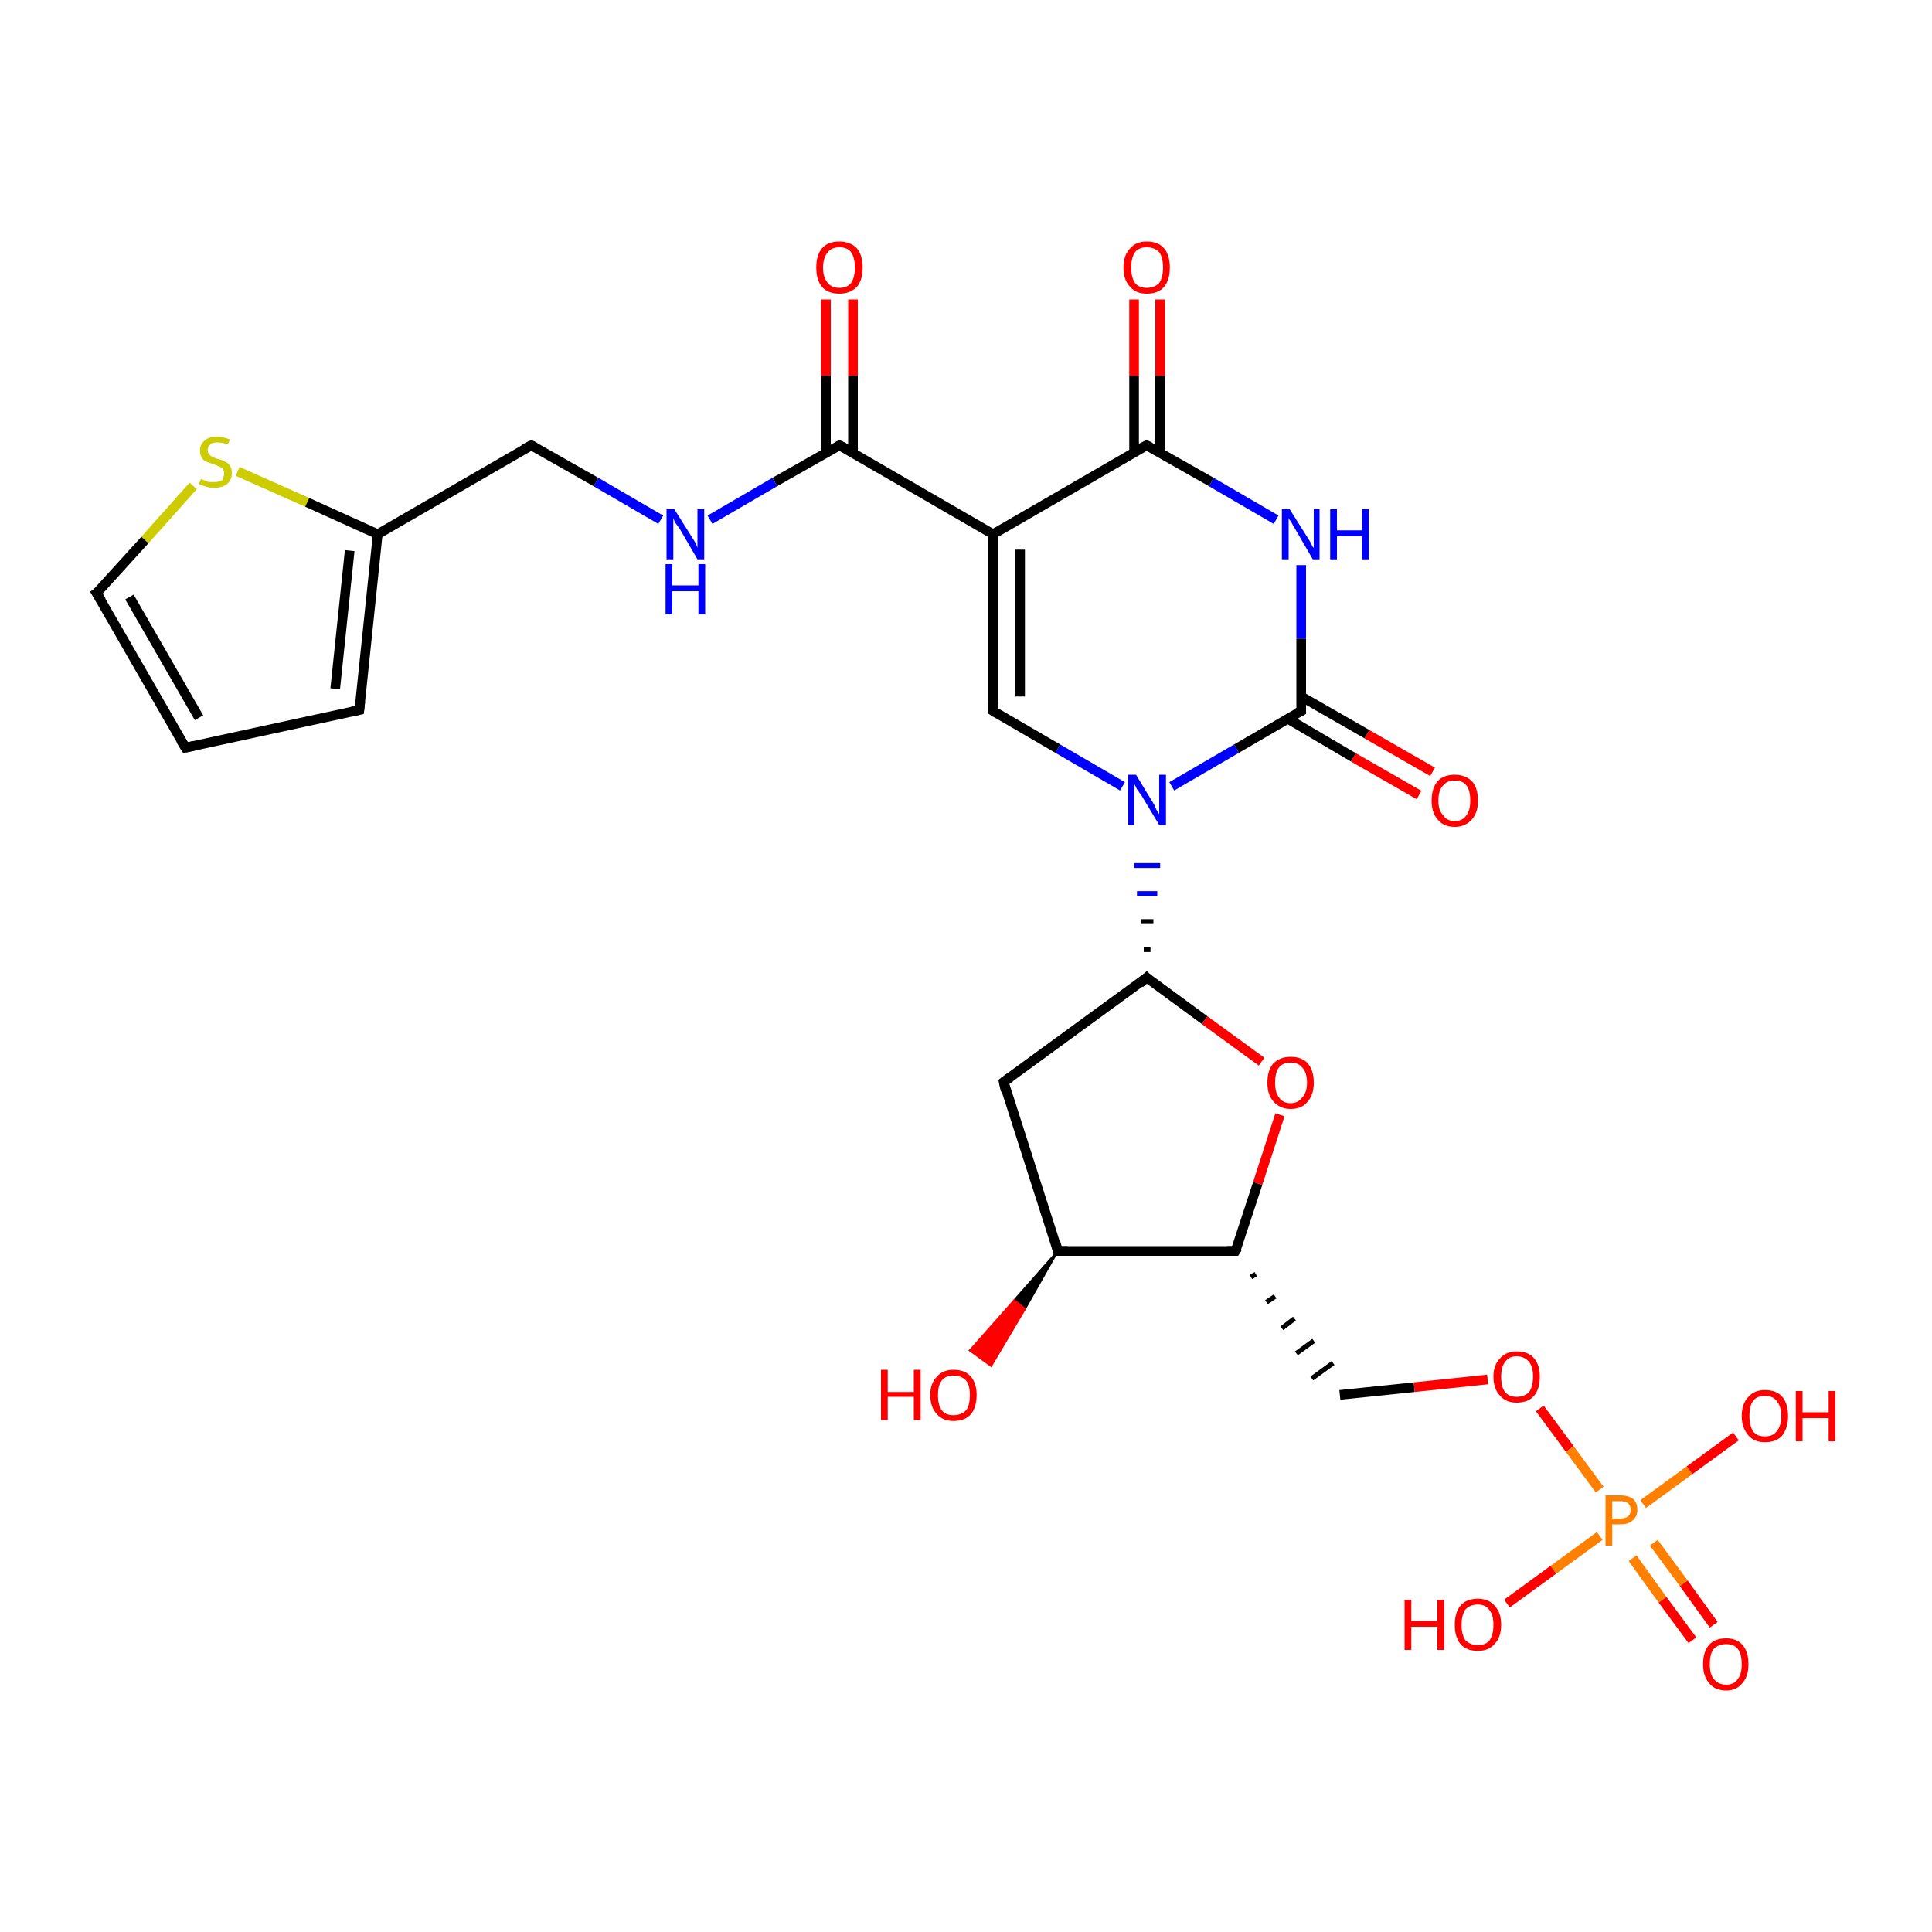 <?xml version='1.0' encoding='iso-8859-1'?>
<svg version='1.1' baseProfile='full'
              xmlns='http://www.w3.org/2000/svg'
                      xmlns:rdkit='http://www.rdkit.org/xml'
                      xmlns:xlink='http://www.w3.org/1999/xlink'
                  xml:space='preserve'
width='200px' height='200px' viewBox='0 0 200 200'>
<!-- END OF HEADER -->
<rect style='opacity:1.0;fill:#FFFFFF;stroke:none' width='200.0' height='200.0' x='0.0' y='0.0'> </rect>
<path class='bond-0 atom-27 atom-0' d='M 175.2,169.8 L 172.1,165.6' style='fill:none;fill-rule:evenodd;stroke:#FF0000;stroke-width:1.0px;stroke-linecap:butt;stroke-linejoin:miter;stroke-opacity:1' />
<path class='bond-0 atom-27 atom-0' d='M 172.1,165.6 L 169.0,161.3' style='fill:none;fill-rule:evenodd;stroke:#FF7F00;stroke-width:1.0px;stroke-linecap:butt;stroke-linejoin:miter;stroke-opacity:1' />
<path class='bond-0 atom-27 atom-0' d='M 177.4,168.2 L 174.3,163.9' style='fill:none;fill-rule:evenodd;stroke:#FF0000;stroke-width:1.0px;stroke-linecap:butt;stroke-linejoin:miter;stroke-opacity:1' />
<path class='bond-0 atom-27 atom-0' d='M 174.3,163.9 L 171.2,159.7' style='fill:none;fill-rule:evenodd;stroke:#FF7F00;stroke-width:1.0px;stroke-linecap:butt;stroke-linejoin:miter;stroke-opacity:1' />
<path class='bond-1 atom-25 atom-0' d='M 159.4,145.8 L 162.5,150.0' style='fill:none;fill-rule:evenodd;stroke:#FF0000;stroke-width:1.0px;stroke-linecap:butt;stroke-linejoin:miter;stroke-opacity:1' />
<path class='bond-1 atom-25 atom-0' d='M 162.5,150.0 L 165.6,154.2' style='fill:none;fill-rule:evenodd;stroke:#FF7F00;stroke-width:1.0px;stroke-linecap:butt;stroke-linejoin:miter;stroke-opacity:1' />
<path class='bond-2 atom-0 atom-28' d='M 170.1,155.7 L 174.9,152.2' style='fill:none;fill-rule:evenodd;stroke:#FF7F00;stroke-width:1.0px;stroke-linecap:butt;stroke-linejoin:miter;stroke-opacity:1' />
<path class='bond-2 atom-0 atom-28' d='M 174.9,152.2 L 179.7,148.7' style='fill:none;fill-rule:evenodd;stroke:#FF0000;stroke-width:1.0px;stroke-linecap:butt;stroke-linejoin:miter;stroke-opacity:1' />
<path class='bond-3 atom-0 atom-26' d='M 165.6,159.0 L 160.8,162.5' style='fill:none;fill-rule:evenodd;stroke:#FF7F00;stroke-width:1.0px;stroke-linecap:butt;stroke-linejoin:miter;stroke-opacity:1' />
<path class='bond-3 atom-0 atom-26' d='M 160.8,162.5 L 156.0,166.0' style='fill:none;fill-rule:evenodd;stroke:#FF0000;stroke-width:1.0px;stroke-linecap:butt;stroke-linejoin:miter;stroke-opacity:1' />
<path class='bond-4 atom-9 atom-1' d='M 119.1,98.3 L 118.4,98.3' style='fill:none;fill-rule:evenodd;stroke:#000000;stroke-width:0.5px;stroke-linecap:butt;stroke-linejoin:miter;stroke-opacity:1' />
<path class='bond-4 atom-9 atom-1' d='M 119.4,95.4 L 118.1,95.4' style='fill:none;fill-rule:evenodd;stroke:#000000;stroke-width:0.5px;stroke-linecap:butt;stroke-linejoin:miter;stroke-opacity:1' />
<path class='bond-4 atom-9 atom-1' d='M 119.8,92.5 L 117.7,92.5' style='fill:none;fill-rule:evenodd;stroke:#0000FF;stroke-width:0.5px;stroke-linecap:butt;stroke-linejoin:miter;stroke-opacity:1' />
<path class='bond-4 atom-9 atom-1' d='M 120.1,89.6 L 117.4,89.6' style='fill:none;fill-rule:evenodd;stroke:#0000FF;stroke-width:0.5px;stroke-linecap:butt;stroke-linejoin:miter;stroke-opacity:1' />
<path class='bond-5 atom-1 atom-2' d='M 121.3,81.4 L 128.0,77.5' style='fill:none;fill-rule:evenodd;stroke:#0000FF;stroke-width:1.0px;stroke-linecap:butt;stroke-linejoin:miter;stroke-opacity:1' />
<path class='bond-5 atom-1 atom-2' d='M 128.0,77.5 L 134.7,73.6' style='fill:none;fill-rule:evenodd;stroke:#000000;stroke-width:1.0px;stroke-linecap:butt;stroke-linejoin:miter;stroke-opacity:1' />
<path class='bond-6 atom-1 atom-8' d='M 116.2,81.4 L 109.5,77.5' style='fill:none;fill-rule:evenodd;stroke:#0000FF;stroke-width:1.0px;stroke-linecap:butt;stroke-linejoin:miter;stroke-opacity:1' />
<path class='bond-6 atom-1 atom-8' d='M 109.5,77.5 L 102.8,73.6' style='fill:none;fill-rule:evenodd;stroke:#000000;stroke-width:1.0px;stroke-linecap:butt;stroke-linejoin:miter;stroke-opacity:1' />
<path class='bond-7 atom-3 atom-2' d='M 146.9,82.3 L 140.1,78.4' style='fill:none;fill-rule:evenodd;stroke:#FF0000;stroke-width:1.0px;stroke-linecap:butt;stroke-linejoin:miter;stroke-opacity:1' />
<path class='bond-7 atom-3 atom-2' d='M 140.1,78.4 L 133.3,74.4' style='fill:none;fill-rule:evenodd;stroke:#000000;stroke-width:1.0px;stroke-linecap:butt;stroke-linejoin:miter;stroke-opacity:1' />
<path class='bond-7 atom-3 atom-2' d='M 148.3,79.9 L 141.5,76.0' style='fill:none;fill-rule:evenodd;stroke:#FF0000;stroke-width:1.0px;stroke-linecap:butt;stroke-linejoin:miter;stroke-opacity:1' />
<path class='bond-7 atom-3 atom-2' d='M 141.5,76.0 L 134.7,72.1' style='fill:none;fill-rule:evenodd;stroke:#000000;stroke-width:1.0px;stroke-linecap:butt;stroke-linejoin:miter;stroke-opacity:1' />
<path class='bond-8 atom-2 atom-4' d='M 134.7,73.6 L 134.7,66.1' style='fill:none;fill-rule:evenodd;stroke:#000000;stroke-width:1.0px;stroke-linecap:butt;stroke-linejoin:miter;stroke-opacity:1' />
<path class='bond-8 atom-2 atom-4' d='M 134.7,66.1 L 134.7,58.5' style='fill:none;fill-rule:evenodd;stroke:#0000FF;stroke-width:1.0px;stroke-linecap:butt;stroke-linejoin:miter;stroke-opacity:1' />
<path class='bond-9 atom-4 atom-5' d='M 132.1,53.8 L 125.4,49.9' style='fill:none;fill-rule:evenodd;stroke:#0000FF;stroke-width:1.0px;stroke-linecap:butt;stroke-linejoin:miter;stroke-opacity:1' />
<path class='bond-9 atom-4 atom-5' d='M 125.4,49.9 L 118.7,46.1' style='fill:none;fill-rule:evenodd;stroke:#000000;stroke-width:1.0px;stroke-linecap:butt;stroke-linejoin:miter;stroke-opacity:1' />
<path class='bond-10 atom-7 atom-5' d='M 102.8,55.3 L 118.7,46.1' style='fill:none;fill-rule:evenodd;stroke:#000000;stroke-width:1.0px;stroke-linecap:butt;stroke-linejoin:miter;stroke-opacity:1' />
<path class='bond-11 atom-5 atom-6' d='M 120.1,46.9 L 120.1,38.9' style='fill:none;fill-rule:evenodd;stroke:#000000;stroke-width:1.0px;stroke-linecap:butt;stroke-linejoin:miter;stroke-opacity:1' />
<path class='bond-11 atom-5 atom-6' d='M 120.1,38.9 L 120.1,31.0' style='fill:none;fill-rule:evenodd;stroke:#FF0000;stroke-width:1.0px;stroke-linecap:butt;stroke-linejoin:miter;stroke-opacity:1' />
<path class='bond-11 atom-5 atom-6' d='M 117.4,46.9 L 117.4,38.9' style='fill:none;fill-rule:evenodd;stroke:#000000;stroke-width:1.0px;stroke-linecap:butt;stroke-linejoin:miter;stroke-opacity:1' />
<path class='bond-11 atom-5 atom-6' d='M 117.4,38.9 L 117.4,31.0' style='fill:none;fill-rule:evenodd;stroke:#FF0000;stroke-width:1.0px;stroke-linecap:butt;stroke-linejoin:miter;stroke-opacity:1' />
<path class='bond-12 atom-8 atom-7' d='M 102.8,73.6 L 102.8,55.3' style='fill:none;fill-rule:evenodd;stroke:#000000;stroke-width:1.0px;stroke-linecap:butt;stroke-linejoin:miter;stroke-opacity:1' />
<path class='bond-12 atom-8 atom-7' d='M 105.6,72.1 L 105.6,56.9' style='fill:none;fill-rule:evenodd;stroke:#000000;stroke-width:1.0px;stroke-linecap:butt;stroke-linejoin:miter;stroke-opacity:1' />
<path class='bond-13 atom-7 atom-11' d='M 102.8,55.3 L 86.9,46.1' style='fill:none;fill-rule:evenodd;stroke:#000000;stroke-width:1.0px;stroke-linecap:butt;stroke-linejoin:miter;stroke-opacity:1' />
<path class='bond-14 atom-10 atom-9' d='M 103.9,112.0 L 118.7,101.2' style='fill:none;fill-rule:evenodd;stroke:#000000;stroke-width:1.0px;stroke-linecap:butt;stroke-linejoin:miter;stroke-opacity:1' />
<path class='bond-15 atom-23 atom-9' d='M 130.6,109.9 L 124.7,105.6' style='fill:none;fill-rule:evenodd;stroke:#FF0000;stroke-width:1.0px;stroke-linecap:butt;stroke-linejoin:miter;stroke-opacity:1' />
<path class='bond-15 atom-23 atom-9' d='M 124.7,105.6 L 118.7,101.2' style='fill:none;fill-rule:evenodd;stroke:#000000;stroke-width:1.0px;stroke-linecap:butt;stroke-linejoin:miter;stroke-opacity:1' />
<path class='bond-16 atom-20 atom-10' d='M 109.5,129.5 L 103.9,112.0' style='fill:none;fill-rule:evenodd;stroke:#000000;stroke-width:1.0px;stroke-linecap:butt;stroke-linejoin:miter;stroke-opacity:1' />
<path class='bond-17 atom-12 atom-11' d='M 88.3,31.0 L 88.3,38.9' style='fill:none;fill-rule:evenodd;stroke:#FF0000;stroke-width:1.0px;stroke-linecap:butt;stroke-linejoin:miter;stroke-opacity:1' />
<path class='bond-17 atom-12 atom-11' d='M 88.3,38.9 L 88.3,46.9' style='fill:none;fill-rule:evenodd;stroke:#000000;stroke-width:1.0px;stroke-linecap:butt;stroke-linejoin:miter;stroke-opacity:1' />
<path class='bond-17 atom-12 atom-11' d='M 85.5,31.0 L 85.5,38.9' style='fill:none;fill-rule:evenodd;stroke:#FF0000;stroke-width:1.0px;stroke-linecap:butt;stroke-linejoin:miter;stroke-opacity:1' />
<path class='bond-17 atom-12 atom-11' d='M 85.5,38.9 L 85.5,46.9' style='fill:none;fill-rule:evenodd;stroke:#000000;stroke-width:1.0px;stroke-linecap:butt;stroke-linejoin:miter;stroke-opacity:1' />
<path class='bond-18 atom-11 atom-13' d='M 86.9,46.1 L 80.2,49.9' style='fill:none;fill-rule:evenodd;stroke:#000000;stroke-width:1.0px;stroke-linecap:butt;stroke-linejoin:miter;stroke-opacity:1' />
<path class='bond-18 atom-11 atom-13' d='M 80.2,49.9 L 73.5,53.8' style='fill:none;fill-rule:evenodd;stroke:#0000FF;stroke-width:1.0px;stroke-linecap:butt;stroke-linejoin:miter;stroke-opacity:1' />
<path class='bond-19 atom-13 atom-14' d='M 68.4,53.8 L 61.7,49.9' style='fill:none;fill-rule:evenodd;stroke:#0000FF;stroke-width:1.0px;stroke-linecap:butt;stroke-linejoin:miter;stroke-opacity:1' />
<path class='bond-19 atom-13 atom-14' d='M 61.7,49.9 L 55.0,46.1' style='fill:none;fill-rule:evenodd;stroke:#000000;stroke-width:1.0px;stroke-linecap:butt;stroke-linejoin:miter;stroke-opacity:1' />
<path class='bond-20 atom-14 atom-15' d='M 55.0,46.1 L 39.1,55.3' style='fill:none;fill-rule:evenodd;stroke:#000000;stroke-width:1.0px;stroke-linecap:butt;stroke-linejoin:miter;stroke-opacity:1' />
<path class='bond-21 atom-16 atom-15' d='M 24.6,48.8 L 31.8,52.0' style='fill:none;fill-rule:evenodd;stroke:#CCCC00;stroke-width:1.0px;stroke-linecap:butt;stroke-linejoin:miter;stroke-opacity:1' />
<path class='bond-21 atom-16 atom-15' d='M 31.8,52.0 L 39.1,55.3' style='fill:none;fill-rule:evenodd;stroke:#000000;stroke-width:1.0px;stroke-linecap:butt;stroke-linejoin:miter;stroke-opacity:1' />
<path class='bond-22 atom-15 atom-19' d='M 39.1,55.3 L 37.2,73.5' style='fill:none;fill-rule:evenodd;stroke:#000000;stroke-width:1.0px;stroke-linecap:butt;stroke-linejoin:miter;stroke-opacity:1' />
<path class='bond-22 atom-15 atom-19' d='M 36.2,57.0 L 34.7,71.3' style='fill:none;fill-rule:evenodd;stroke:#000000;stroke-width:1.0px;stroke-linecap:butt;stroke-linejoin:miter;stroke-opacity:1' />
<path class='bond-23 atom-16 atom-17' d='M 20.0,50.3 L 15.0,55.9' style='fill:none;fill-rule:evenodd;stroke:#CCCC00;stroke-width:1.0px;stroke-linecap:butt;stroke-linejoin:miter;stroke-opacity:1' />
<path class='bond-23 atom-16 atom-17' d='M 15.0,55.9 L 10.0,61.4' style='fill:none;fill-rule:evenodd;stroke:#000000;stroke-width:1.0px;stroke-linecap:butt;stroke-linejoin:miter;stroke-opacity:1' />
<path class='bond-24 atom-17 atom-18' d='M 10.0,61.4 L 19.2,77.4' style='fill:none;fill-rule:evenodd;stroke:#000000;stroke-width:1.0px;stroke-linecap:butt;stroke-linejoin:miter;stroke-opacity:1' />
<path class='bond-24 atom-17 atom-18' d='M 13.4,61.8 L 20.6,74.3' style='fill:none;fill-rule:evenodd;stroke:#000000;stroke-width:1.0px;stroke-linecap:butt;stroke-linejoin:miter;stroke-opacity:1' />
<path class='bond-25 atom-18 atom-19' d='M 19.2,77.4 L 37.2,73.5' style='fill:none;fill-rule:evenodd;stroke:#000000;stroke-width:1.0px;stroke-linecap:butt;stroke-linejoin:miter;stroke-opacity:1' />
<path class='bond-26 atom-20 atom-21' d='M 109.5,129.5 L 106.1,135.5 L 105.0,134.6 Z' style='fill:#000000;fill-rule:evenodd;fill-opacity:1;stroke:#000000;stroke-width:0.2px;stroke-linecap:butt;stroke-linejoin:miter;stroke-opacity:1;' />
<path class='bond-26 atom-20 atom-21' d='M 106.1,135.5 L 100.4,139.8 L 102.6,141.4 Z' style='fill:#FF0000;fill-rule:evenodd;fill-opacity:1;stroke:#FF0000;stroke-width:0.2px;stroke-linecap:butt;stroke-linejoin:miter;stroke-opacity:1;' />
<path class='bond-26 atom-20 atom-21' d='M 106.1,135.5 L 105.0,134.6 L 100.4,139.8 Z' style='fill:#FF0000;fill-rule:evenodd;fill-opacity:1;stroke:#FF0000;stroke-width:0.2px;stroke-linecap:butt;stroke-linejoin:miter;stroke-opacity:1;' />
<path class='bond-27 atom-20 atom-22' d='M 109.5,129.5 L 127.9,129.5' style='fill:none;fill-rule:evenodd;stroke:#000000;stroke-width:1.0px;stroke-linecap:butt;stroke-linejoin:miter;stroke-opacity:1' />
<path class='bond-28 atom-22 atom-24' d='M 129.5,132.2 L 130.0,131.9' style='fill:none;fill-rule:evenodd;stroke:#000000;stroke-width:0.5px;stroke-linecap:butt;stroke-linejoin:miter;stroke-opacity:1' />
<path class='bond-28 atom-22 atom-24' d='M 131.1,134.8 L 132.0,134.2' style='fill:none;fill-rule:evenodd;stroke:#000000;stroke-width:0.5px;stroke-linecap:butt;stroke-linejoin:miter;stroke-opacity:1' />
<path class='bond-28 atom-22 atom-24' d='M 132.7,137.5 L 134.0,136.5' style='fill:none;fill-rule:evenodd;stroke:#000000;stroke-width:0.5px;stroke-linecap:butt;stroke-linejoin:miter;stroke-opacity:1' />
<path class='bond-28 atom-22 atom-24' d='M 134.2,140.1 L 136.0,138.8' style='fill:none;fill-rule:evenodd;stroke:#000000;stroke-width:0.5px;stroke-linecap:butt;stroke-linejoin:miter;stroke-opacity:1' />
<path class='bond-28 atom-22 atom-24' d='M 135.8,142.7 L 138.0,141.1' style='fill:none;fill-rule:evenodd;stroke:#000000;stroke-width:0.5px;stroke-linecap:butt;stroke-linejoin:miter;stroke-opacity:1' />
<path class='bond-29 atom-22 atom-23' d='M 127.9,129.5 L 130.2,122.5' style='fill:none;fill-rule:evenodd;stroke:#000000;stroke-width:1.0px;stroke-linecap:butt;stroke-linejoin:miter;stroke-opacity:1' />
<path class='bond-29 atom-22 atom-23' d='M 130.2,122.5 L 132.5,115.4' style='fill:none;fill-rule:evenodd;stroke:#FF0000;stroke-width:1.0px;stroke-linecap:butt;stroke-linejoin:miter;stroke-opacity:1' />
<path class='bond-30 atom-24 atom-25' d='M 138.7,144.4 L 146.4,143.6' style='fill:none;fill-rule:evenodd;stroke:#000000;stroke-width:1.0px;stroke-linecap:butt;stroke-linejoin:miter;stroke-opacity:1' />
<path class='bond-30 atom-24 atom-25' d='M 146.4,143.6 L 154.0,142.8' style='fill:none;fill-rule:evenodd;stroke:#FF0000;stroke-width:1.0px;stroke-linecap:butt;stroke-linejoin:miter;stroke-opacity:1' />
<path d='M 134.3,73.8 L 134.7,73.6 L 134.7,73.3' style='fill:none;stroke:#000000;stroke-width:1.0px;stroke-linecap:butt;stroke-linejoin:miter;stroke-opacity:1;' />
<path d='M 119.1,46.3 L 118.7,46.1 L 117.9,46.5' style='fill:none;stroke:#000000;stroke-width:1.0px;stroke-linecap:butt;stroke-linejoin:miter;stroke-opacity:1;' />
<path d='M 103.1,73.8 L 102.8,73.6 L 102.8,72.7' style='fill:none;stroke:#000000;stroke-width:1.0px;stroke-linecap:butt;stroke-linejoin:miter;stroke-opacity:1;' />
<path d='M 118.0,101.8 L 118.7,101.2 L 119.0,101.5' style='fill:none;stroke:#000000;stroke-width:1.0px;stroke-linecap:butt;stroke-linejoin:miter;stroke-opacity:1;' />
<path d='M 104.6,111.5 L 103.9,112.0 L 104.1,112.9' style='fill:none;stroke:#000000;stroke-width:1.0px;stroke-linecap:butt;stroke-linejoin:miter;stroke-opacity:1;' />
<path d='M 87.7,46.5 L 86.9,46.1 L 86.6,46.3' style='fill:none;stroke:#000000;stroke-width:1.0px;stroke-linecap:butt;stroke-linejoin:miter;stroke-opacity:1;' />
<path d='M 55.4,46.3 L 55.0,46.1 L 54.2,46.5' style='fill:none;stroke:#000000;stroke-width:1.0px;stroke-linecap:butt;stroke-linejoin:miter;stroke-opacity:1;' />
<path d='M 10.3,61.2 L 10.0,61.4 L 10.5,62.2' style='fill:none;stroke:#000000;stroke-width:1.0px;stroke-linecap:butt;stroke-linejoin:miter;stroke-opacity:1;' />
<path d='M 18.7,76.6 L 19.2,77.4 L 20.1,77.2' style='fill:none;stroke:#000000;stroke-width:1.0px;stroke-linecap:butt;stroke-linejoin:miter;stroke-opacity:1;' />
<path d='M 37.3,72.6 L 37.2,73.5 L 36.3,73.7' style='fill:none;stroke:#000000;stroke-width:1.0px;stroke-linecap:butt;stroke-linejoin:miter;stroke-opacity:1;' />
<path d='M 109.3,128.7 L 109.5,129.5 L 110.5,129.5' style='fill:none;stroke:#000000;stroke-width:1.0px;stroke-linecap:butt;stroke-linejoin:miter;stroke-opacity:1;' />
<path d='M 127.0,129.5 L 127.9,129.5 L 128.1,129.2' style='fill:none;stroke:#000000;stroke-width:1.0px;stroke-linecap:butt;stroke-linejoin:miter;stroke-opacity:1;' />
<path class='atom-0' d='M 167.7 154.8
Q 168.6 154.8, 169.1 155.2
Q 169.5 155.6, 169.5 156.3
Q 169.5 157.0, 169.0 157.4
Q 168.6 157.8, 167.7 157.8
L 166.9 157.8
L 166.9 160.0
L 166.2 160.0
L 166.2 154.8
L 167.7 154.8
M 167.7 157.2
Q 168.2 157.2, 168.5 157.0
Q 168.8 156.8, 168.8 156.3
Q 168.8 155.8, 168.5 155.6
Q 168.2 155.4, 167.7 155.4
L 166.9 155.4
L 166.9 157.2
L 167.7 157.2
' fill='#FF7F00'/>
<path class='atom-1' d='M 117.6 80.2
L 119.3 83.0
Q 119.5 83.3, 119.7 83.8
Q 120.0 84.3, 120.0 84.3
L 120.0 80.2
L 120.7 80.2
L 120.7 85.4
L 120.0 85.4
L 118.2 82.4
Q 118.0 82.1, 117.7 81.7
Q 117.5 81.3, 117.4 81.1
L 117.4 85.4
L 116.8 85.4
L 116.8 80.2
L 117.6 80.2
' fill='#0000FF'/>
<path class='atom-3' d='M 148.2 82.9
Q 148.2 81.6, 148.8 80.9
Q 149.4 80.2, 150.6 80.2
Q 151.7 80.2, 152.4 80.9
Q 153.0 81.6, 153.0 82.9
Q 153.0 84.1, 152.4 84.8
Q 151.7 85.6, 150.6 85.6
Q 149.4 85.6, 148.8 84.8
Q 148.2 84.1, 148.2 82.9
M 150.6 85.0
Q 151.4 85.0, 151.8 84.4
Q 152.2 83.9, 152.2 82.9
Q 152.2 81.8, 151.8 81.3
Q 151.4 80.8, 150.6 80.8
Q 149.8 80.8, 149.4 81.3
Q 148.9 81.8, 148.9 82.9
Q 148.9 83.9, 149.4 84.4
Q 149.8 85.0, 150.6 85.0
' fill='#FF0000'/>
<path class='atom-4' d='M 133.5 52.7
L 135.2 55.4
Q 135.4 55.7, 135.7 56.2
Q 135.9 56.7, 136.0 56.7
L 136.0 52.7
L 136.6 52.7
L 136.6 57.9
L 135.9 57.9
L 134.1 54.8
Q 133.9 54.5, 133.7 54.1
Q 133.4 53.7, 133.4 53.6
L 133.4 57.9
L 132.7 57.9
L 132.7 52.7
L 133.5 52.7
' fill='#0000FF'/>
<path class='atom-4' d='M 137.7 52.7
L 138.4 52.7
L 138.4 54.9
L 141.0 54.9
L 141.0 52.7
L 141.7 52.7
L 141.7 57.9
L 141.0 57.9
L 141.0 55.5
L 138.4 55.5
L 138.4 57.9
L 137.7 57.9
L 137.7 52.7
' fill='#0000FF'/>
<path class='atom-6' d='M 116.3 27.7
Q 116.3 26.4, 117.0 25.7
Q 117.6 25.0, 118.7 25.0
Q 119.9 25.0, 120.5 25.7
Q 121.1 26.4, 121.1 27.7
Q 121.1 29.0, 120.5 29.7
Q 119.9 30.4, 118.7 30.4
Q 117.6 30.4, 117.0 29.7
Q 116.3 29.0, 116.3 27.7
M 118.7 29.8
Q 119.5 29.8, 120.0 29.3
Q 120.4 28.7, 120.4 27.7
Q 120.4 26.7, 120.0 26.1
Q 119.5 25.6, 118.7 25.6
Q 117.9 25.6, 117.5 26.1
Q 117.1 26.7, 117.1 27.7
Q 117.1 28.7, 117.5 29.3
Q 117.9 29.8, 118.7 29.8
' fill='#FF0000'/>
<path class='atom-12' d='M 84.5 27.7
Q 84.5 26.4, 85.1 25.7
Q 85.7 25.0, 86.9 25.0
Q 88.0 25.0, 88.7 25.7
Q 89.3 26.4, 89.3 27.7
Q 89.3 29.0, 88.7 29.7
Q 88.0 30.4, 86.9 30.4
Q 85.7 30.4, 85.1 29.7
Q 84.5 29.0, 84.5 27.7
M 86.9 29.8
Q 87.7 29.8, 88.1 29.3
Q 88.5 28.7, 88.5 27.7
Q 88.5 26.7, 88.1 26.1
Q 87.7 25.6, 86.9 25.6
Q 86.1 25.6, 85.7 26.1
Q 85.2 26.7, 85.2 27.7
Q 85.2 28.7, 85.7 29.3
Q 86.1 29.8, 86.9 29.8
' fill='#FF0000'/>
<path class='atom-13' d='M 69.8 52.7
L 71.5 55.4
Q 71.7 55.7, 72.0 56.2
Q 72.2 56.7, 72.2 56.7
L 72.2 52.7
L 72.9 52.7
L 72.9 57.9
L 72.2 57.9
L 70.4 54.8
Q 70.2 54.5, 69.9 54.1
Q 69.7 53.7, 69.7 53.6
L 69.7 57.9
L 69.0 57.9
L 69.0 52.7
L 69.8 52.7
' fill='#0000FF'/>
<path class='atom-13' d='M 68.9 58.4
L 69.6 58.4
L 69.6 60.6
L 72.3 60.6
L 72.3 58.4
L 73.0 58.4
L 73.0 63.6
L 72.3 63.6
L 72.3 61.2
L 69.6 61.2
L 69.6 63.6
L 68.9 63.6
L 68.9 58.4
' fill='#0000FF'/>
<path class='atom-16' d='M 20.8 49.6
Q 20.9 49.6, 21.1 49.7
Q 21.4 49.8, 21.6 49.9
Q 21.9 49.9, 22.2 49.9
Q 22.7 49.9, 23.0 49.7
Q 23.2 49.4, 23.2 49.0
Q 23.2 48.7, 23.1 48.6
Q 23.0 48.4, 22.7 48.3
Q 22.5 48.2, 22.2 48.1
Q 21.7 47.9, 21.4 47.8
Q 21.1 47.7, 20.9 47.4
Q 20.7 47.1, 20.7 46.6
Q 20.7 46.0, 21.2 45.6
Q 21.6 45.2, 22.5 45.2
Q 23.1 45.2, 23.8 45.5
L 23.6 46.0
Q 23.0 45.8, 22.5 45.8
Q 22.0 45.8, 21.8 46.0
Q 21.5 46.2, 21.5 46.6
Q 21.5 46.8, 21.6 47.0
Q 21.8 47.2, 22.0 47.3
Q 22.2 47.4, 22.5 47.5
Q 23.0 47.6, 23.3 47.8
Q 23.6 47.9, 23.8 48.2
Q 24.0 48.5, 24.0 49.0
Q 24.0 49.7, 23.5 50.1
Q 23.0 50.5, 22.2 50.5
Q 21.7 50.5, 21.4 50.4
Q 21.0 50.3, 20.6 50.1
L 20.8 49.6
' fill='#CCCC00'/>
<path class='atom-21' d='M 91.2 141.8
L 91.9 141.8
L 91.9 144.1
L 94.6 144.1
L 94.6 141.8
L 95.3 141.8
L 95.3 147.0
L 94.6 147.0
L 94.6 144.6
L 91.9 144.6
L 91.9 147.0
L 91.2 147.0
L 91.2 141.8
' fill='#FF0000'/>
<path class='atom-21' d='M 96.3 144.4
Q 96.3 143.2, 97.0 142.5
Q 97.6 141.8, 98.7 141.8
Q 99.9 141.8, 100.5 142.5
Q 101.1 143.2, 101.1 144.4
Q 101.1 145.7, 100.5 146.4
Q 99.9 147.1, 98.7 147.1
Q 97.6 147.1, 97.0 146.4
Q 96.3 145.7, 96.3 144.4
M 98.7 146.5
Q 99.5 146.5, 100.0 146.0
Q 100.4 145.5, 100.4 144.4
Q 100.4 143.4, 100.0 142.9
Q 99.5 142.4, 98.7 142.4
Q 97.9 142.4, 97.5 142.9
Q 97.1 143.4, 97.1 144.4
Q 97.1 145.5, 97.5 146.0
Q 97.9 146.5, 98.7 146.5
' fill='#FF0000'/>
<path class='atom-23' d='M 131.2 112.1
Q 131.2 110.8, 131.8 110.1
Q 132.5 109.4, 133.6 109.4
Q 134.8 109.4, 135.4 110.1
Q 136.0 110.8, 136.0 112.1
Q 136.0 113.3, 135.4 114.0
Q 134.8 114.8, 133.6 114.8
Q 132.5 114.8, 131.8 114.0
Q 131.2 113.3, 131.2 112.1
M 133.6 114.2
Q 134.4 114.2, 134.8 113.6
Q 135.3 113.1, 135.3 112.1
Q 135.3 111.0, 134.8 110.5
Q 134.4 110.0, 133.6 110.0
Q 132.8 110.0, 132.4 110.5
Q 132.0 111.0, 132.0 112.1
Q 132.0 113.1, 132.4 113.6
Q 132.8 114.2, 133.6 114.2
' fill='#FF0000'/>
<path class='atom-25' d='M 154.6 142.5
Q 154.6 141.3, 155.3 140.6
Q 155.9 139.9, 157.0 139.9
Q 158.2 139.9, 158.8 140.6
Q 159.4 141.3, 159.4 142.5
Q 159.4 143.8, 158.8 144.5
Q 158.2 145.2, 157.0 145.2
Q 155.9 145.2, 155.3 144.5
Q 154.6 143.8, 154.6 142.5
M 157.0 144.6
Q 157.8 144.6, 158.3 144.1
Q 158.7 143.5, 158.7 142.5
Q 158.7 141.5, 158.3 141.0
Q 157.8 140.4, 157.0 140.4
Q 156.2 140.4, 155.8 141.0
Q 155.4 141.5, 155.4 142.5
Q 155.4 143.6, 155.8 144.1
Q 156.2 144.6, 157.0 144.6
' fill='#FF0000'/>
<path class='atom-26' d='M 145.4 165.6
L 146.1 165.6
L 146.1 167.8
L 148.8 167.8
L 148.8 165.6
L 149.5 165.6
L 149.5 170.8
L 148.8 170.8
L 148.8 168.4
L 146.1 168.4
L 146.1 170.8
L 145.4 170.8
L 145.4 165.6
' fill='#FF0000'/>
<path class='atom-26' d='M 150.6 168.2
Q 150.6 166.9, 151.2 166.2
Q 151.8 165.5, 153.0 165.5
Q 154.1 165.5, 154.7 166.2
Q 155.4 166.9, 155.4 168.2
Q 155.4 169.5, 154.7 170.2
Q 154.1 170.9, 153.0 170.9
Q 151.8 170.9, 151.2 170.2
Q 150.6 169.5, 150.6 168.2
M 153.0 170.3
Q 153.8 170.3, 154.2 169.8
Q 154.6 169.2, 154.6 168.2
Q 154.6 167.2, 154.2 166.7
Q 153.8 166.1, 153.0 166.1
Q 152.2 166.1, 151.7 166.6
Q 151.3 167.2, 151.3 168.2
Q 151.3 169.2, 151.7 169.8
Q 152.2 170.3, 153.0 170.3
' fill='#FF0000'/>
<path class='atom-27' d='M 176.3 172.3
Q 176.3 171.0, 176.9 170.3
Q 177.5 169.6, 178.7 169.6
Q 179.8 169.6, 180.4 170.3
Q 181.0 171.0, 181.0 172.3
Q 181.0 173.5, 180.4 174.2
Q 179.8 175.0, 178.7 175.0
Q 177.5 175.0, 176.9 174.2
Q 176.3 173.5, 176.3 172.3
M 178.7 174.4
Q 179.5 174.4, 179.9 173.8
Q 180.3 173.3, 180.3 172.3
Q 180.3 171.2, 179.9 170.7
Q 179.5 170.2, 178.7 170.2
Q 177.9 170.2, 177.4 170.7
Q 177.0 171.2, 177.0 172.3
Q 177.0 173.3, 177.4 173.8
Q 177.9 174.4, 178.7 174.4
' fill='#FF0000'/>
<path class='atom-28' d='M 180.3 146.6
Q 180.3 145.3, 181.0 144.6
Q 181.6 143.9, 182.7 143.9
Q 183.9 143.9, 184.5 144.6
Q 185.1 145.3, 185.1 146.6
Q 185.1 147.8, 184.5 148.6
Q 183.9 149.3, 182.7 149.3
Q 181.6 149.3, 181.0 148.6
Q 180.3 147.8, 180.3 146.6
M 182.7 148.7
Q 183.5 148.7, 183.9 148.2
Q 184.4 147.6, 184.4 146.6
Q 184.4 145.6, 183.9 145.0
Q 183.5 144.5, 182.7 144.5
Q 181.9 144.5, 181.5 145.0
Q 181.1 145.5, 181.1 146.6
Q 181.1 147.6, 181.5 148.2
Q 181.9 148.7, 182.7 148.7
' fill='#FF0000'/>
<path class='atom-28' d='M 185.9 144.0
L 186.6 144.0
L 186.6 146.2
L 189.3 146.2
L 189.3 144.0
L 190.0 144.0
L 190.0 149.2
L 189.3 149.2
L 189.3 146.8
L 186.6 146.8
L 186.6 149.2
L 185.9 149.2
L 185.9 144.0
' fill='#FF0000'/>
</svg>

